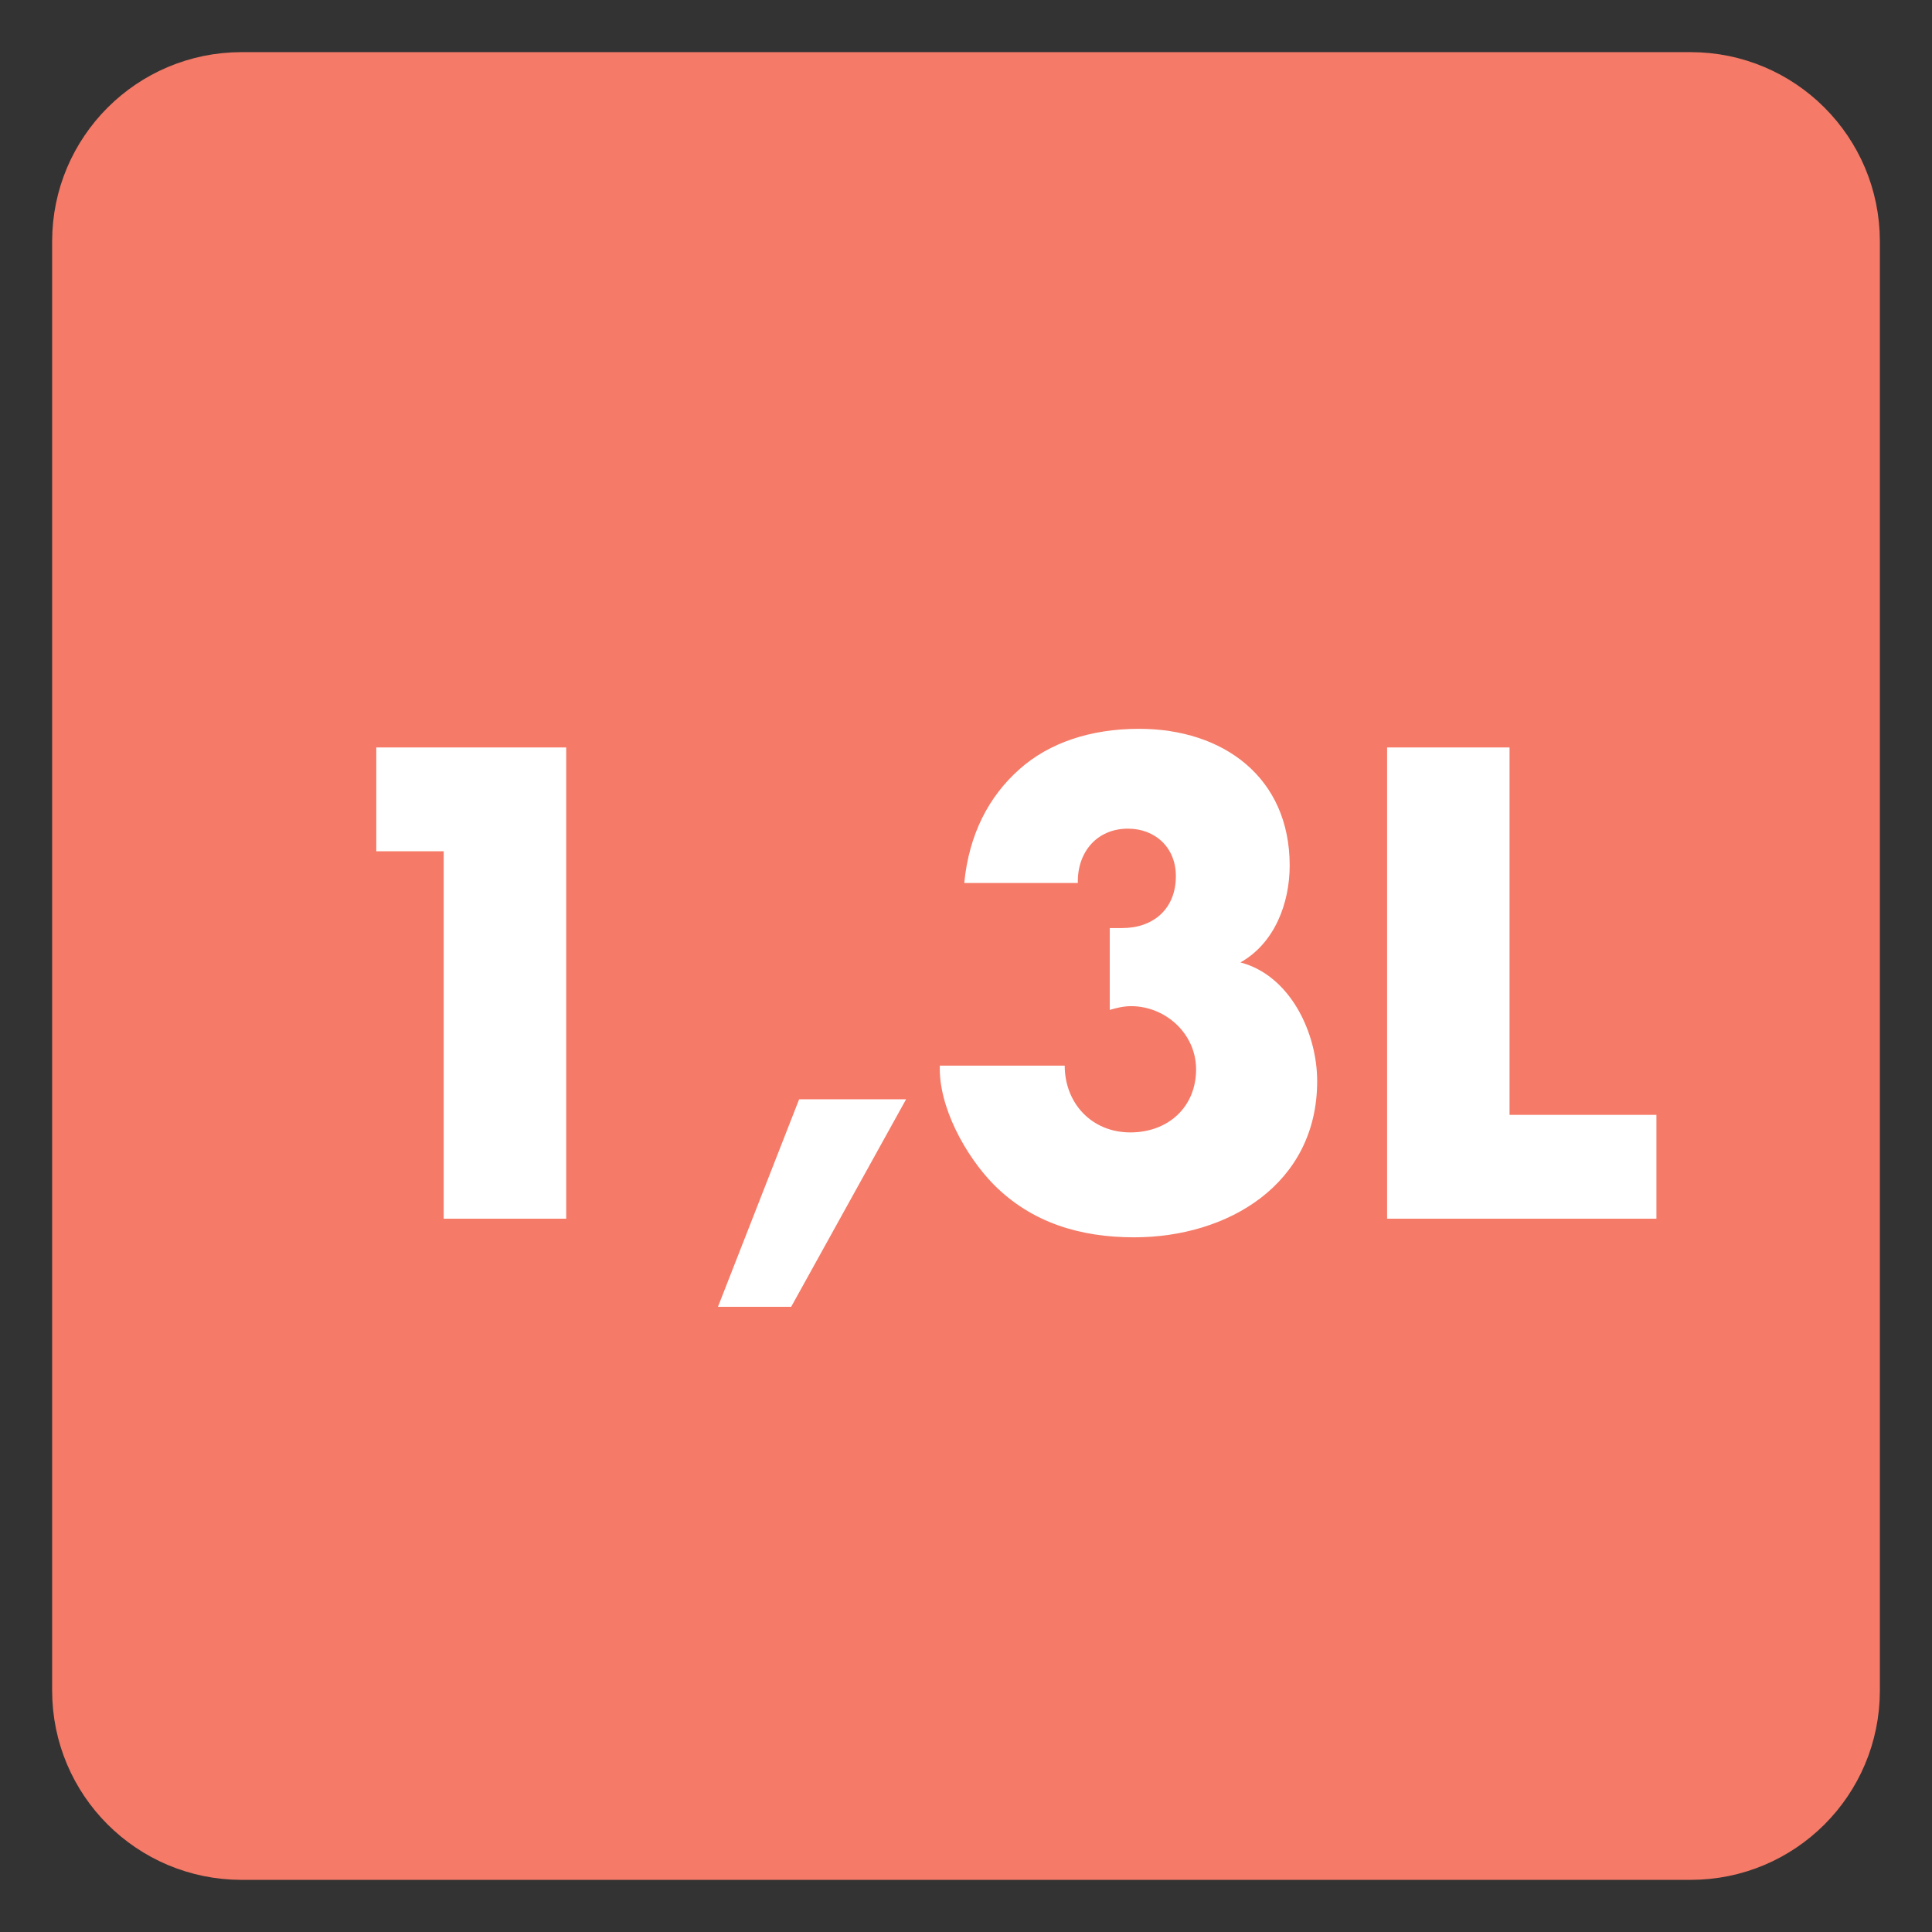 <?xml version="1.0" encoding="UTF-8"?>
<svg xmlns="http://www.w3.org/2000/svg" xmlns:xlink="http://www.w3.org/1999/xlink" width="34.016pt" height="34.016pt" viewBox="0 0 34.016 34.016" version="1.1">
<rect x="0" y="0" width="34.016" height="34.016" fill="#333333" stroke="none"/>
<defs>
<clipPath id="clip1">
  <path d="M 0 0 L 34.016 0 L 34.016 34.016 L 0 34.016 Z M 0 0 "/>
</clipPath>
</defs>
<g id="surface1">
<path style=" stroke:none;fill-rule:nonzero;fill:rgb(96.085%,47.85%,40.547%);fill-opacity:1;" d="M 32.598 29.766 C 32.598 31.332 31.332 32.598 29.766 32.598 L 4.254 32.598 C 2.688 32.598 1.418 31.332 1.418 29.766 L 1.418 4.25 C 1.418 2.688 2.688 1.418 4.254 1.418 L 29.766 1.418 C 31.332 1.418 32.598 2.688 32.598 4.25 Z M 32.598 29.766 "/>
<g clip-path="url(#clip1)" clip-rule="nonzero">
<path style="fill:none;stroke-width:1;stroke-linecap:butt;stroke-linejoin:miter;stroke:rgb(96.085%,47.85%,40.547%);stroke-opacity:1;stroke-miterlimit:4;" d="M -0.001 -0.002 C -0.001 -1.568 -1.267 -2.834 -2.833 -2.834 L -28.345 -2.834 C -29.911 -2.834 -31.181 -1.568 -31.181 -0.002 L -31.181 25.514 C -31.181 27.077 -29.911 28.346 -28.345 28.346 L -2.833 28.346 C -1.267 28.346 -0.001 27.077 -0.001 25.514 Z M -0.001 -0.002 " transform="matrix(1,0,0,-1,32.599,29.764)"/>
</g>
<path style=" stroke:none;fill-rule:nonzero;fill:rgb(100%,100%,100%);fill-opacity:1;" d="M 6.625 14.988 L 6.625 13.16 L 9.969 13.16 L 9.969 21.457 L 7.812 21.457 L 7.812 14.988 Z M 6.625 14.988 "/>
<path style=" stroke:none;fill-rule:nonzero;fill:rgb(100%,100%,100%);fill-opacity:1;" d="M 15.953 19.355 L 13.93 23.008 L 12.641 23.008 L 14.07 19.355 Z M 15.953 19.355 "/>
<path style=" stroke:none;fill-rule:nonzero;fill:rgb(100%,100%,100%);fill-opacity:1;" d="M 16.977 15.547 C 17.062 14.68 17.414 14.02 17.945 13.547 C 18.473 13.074 19.207 12.832 20.055 12.832 C 21.539 12.832 22.707 13.688 22.707 15.238 C 22.707 15.898 22.445 16.605 21.84 16.945 C 22.719 17.176 23.191 18.188 23.191 19.035 C 23.191 20.852 21.617 21.785 19.969 21.785 C 19.023 21.785 18.164 21.531 17.492 20.852 C 16.996 20.344 16.523 19.484 16.547 18.762 L 18.746 18.762 C 18.746 19.422 19.219 19.938 19.902 19.938 C 20.562 19.938 21.059 19.496 21.059 18.828 C 21.059 18.199 20.52 17.715 19.914 17.715 C 19.781 17.715 19.66 17.746 19.539 17.781 L 19.539 16.34 L 19.758 16.34 C 20.309 16.34 20.703 16 20.703 15.426 C 20.703 14.922 20.34 14.59 19.859 14.59 C 19.309 14.59 18.965 15.008 18.977 15.547 Z M 16.977 15.547 "/>
<path style=" stroke:none;fill-rule:nonzero;fill:rgb(100%,100%,100%);fill-opacity:1;" d="M 26.578 19.629 L 29.164 19.629 L 29.164 21.457 L 24.422 21.457 L 24.422 13.16 L 26.578 13.16 Z M 26.578 19.629 "/>
</g>
</svg>
